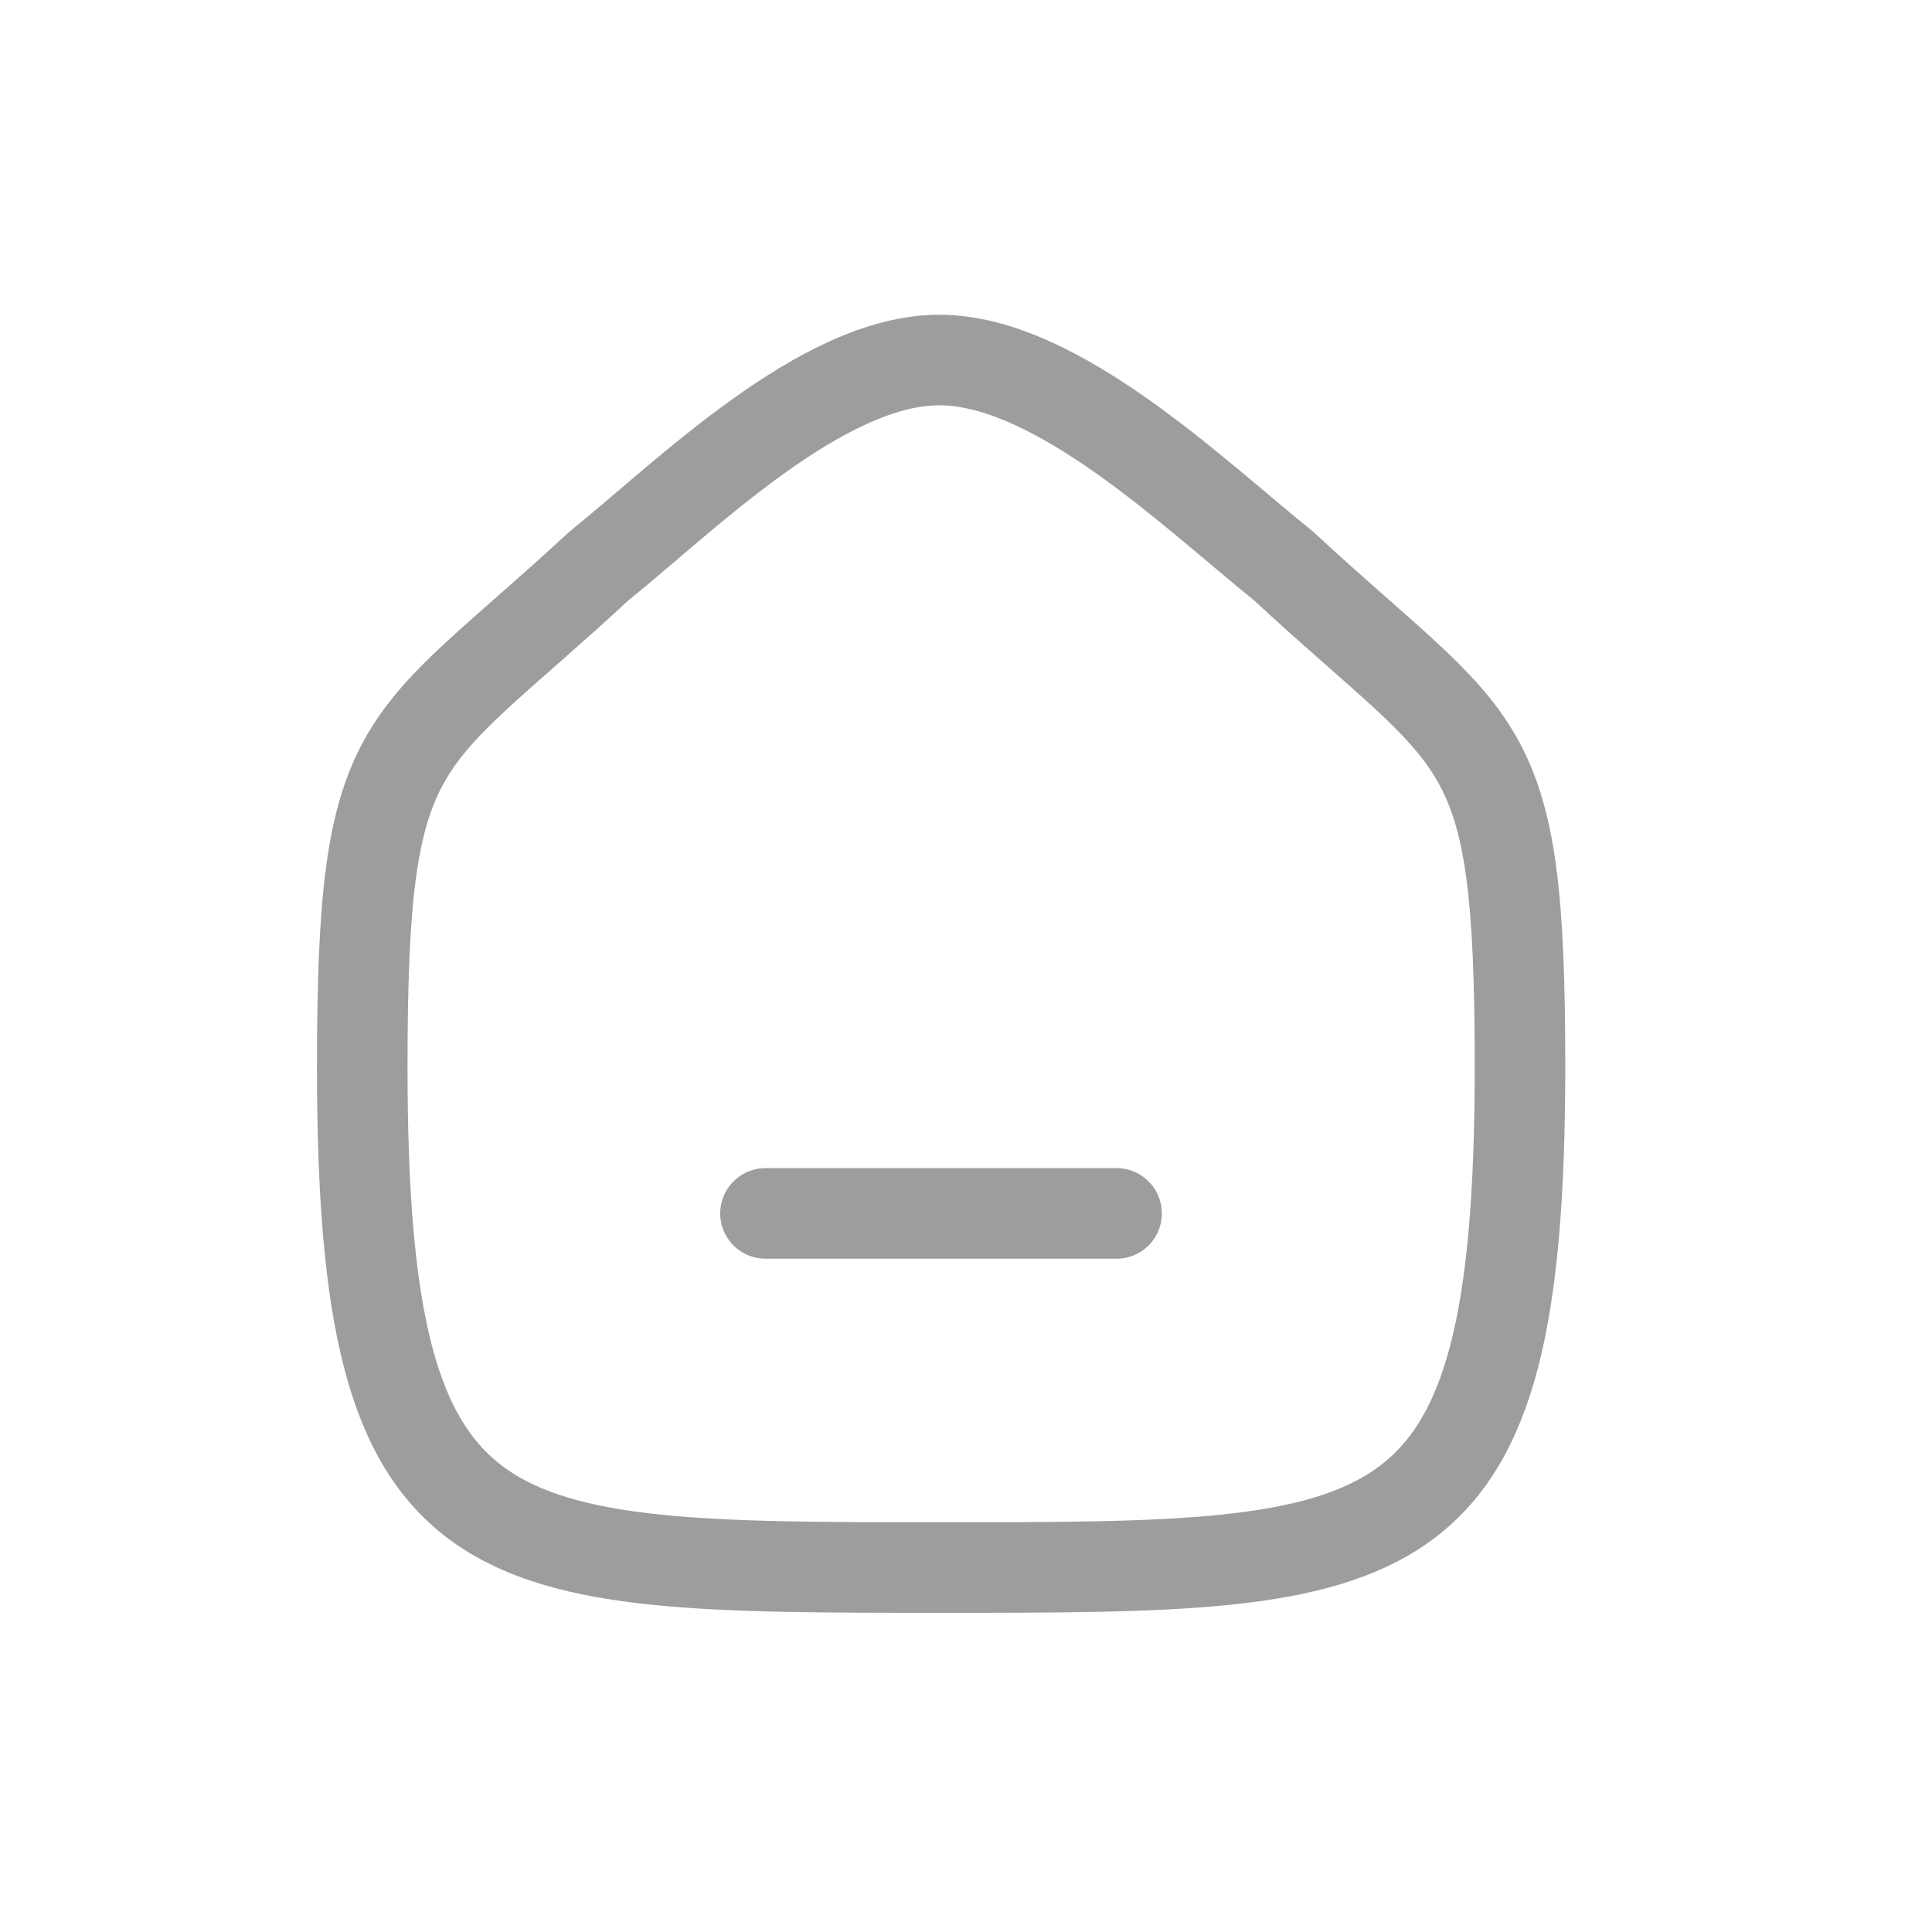 <svg xmlns="http://www.w3.org/2000/svg" width="32" height="32" viewBox="0 0 32 32">
  <g id="Group_471" data-name="Group 471" transform="translate(-86 -771)">
    <g id="Iconly_Curved_Home" data-name="Iconly/Curved/Home" transform="translate(92 776.963)">
      <g id="Home" transform="translate(0)">
        <line id="Stroke-1" x2="5.815" transform="translate(6.679 14.135)" fill="none" stroke="#9d9d9d" stroke-linecap="round" stroke-linejoin="round" stroke-width="1.5"/>
        <path id="Stroke-2" d="M0,11.713c0-5.631.614-5.238,3.919-8.3C5.365,2.246,7.615,0,9.558,0s4.237,2.235,5.7,3.41c3.305,3.065,3.918,2.672,3.918,8.3C19.172,20,17.213,20,9.586,20S0,20,0,11.713Z" transform="translate(0)" fill="none" stroke="#9d9d9d" stroke-linecap="round" stroke-linejoin="round" stroke-width="1.5"/>
      </g>
    </g>
    <rect id="Rectangle_715" data-name="Rectangle 715" width="32" height="32" transform="translate(86 771)" fill="none"/>
  </g>
</svg>
